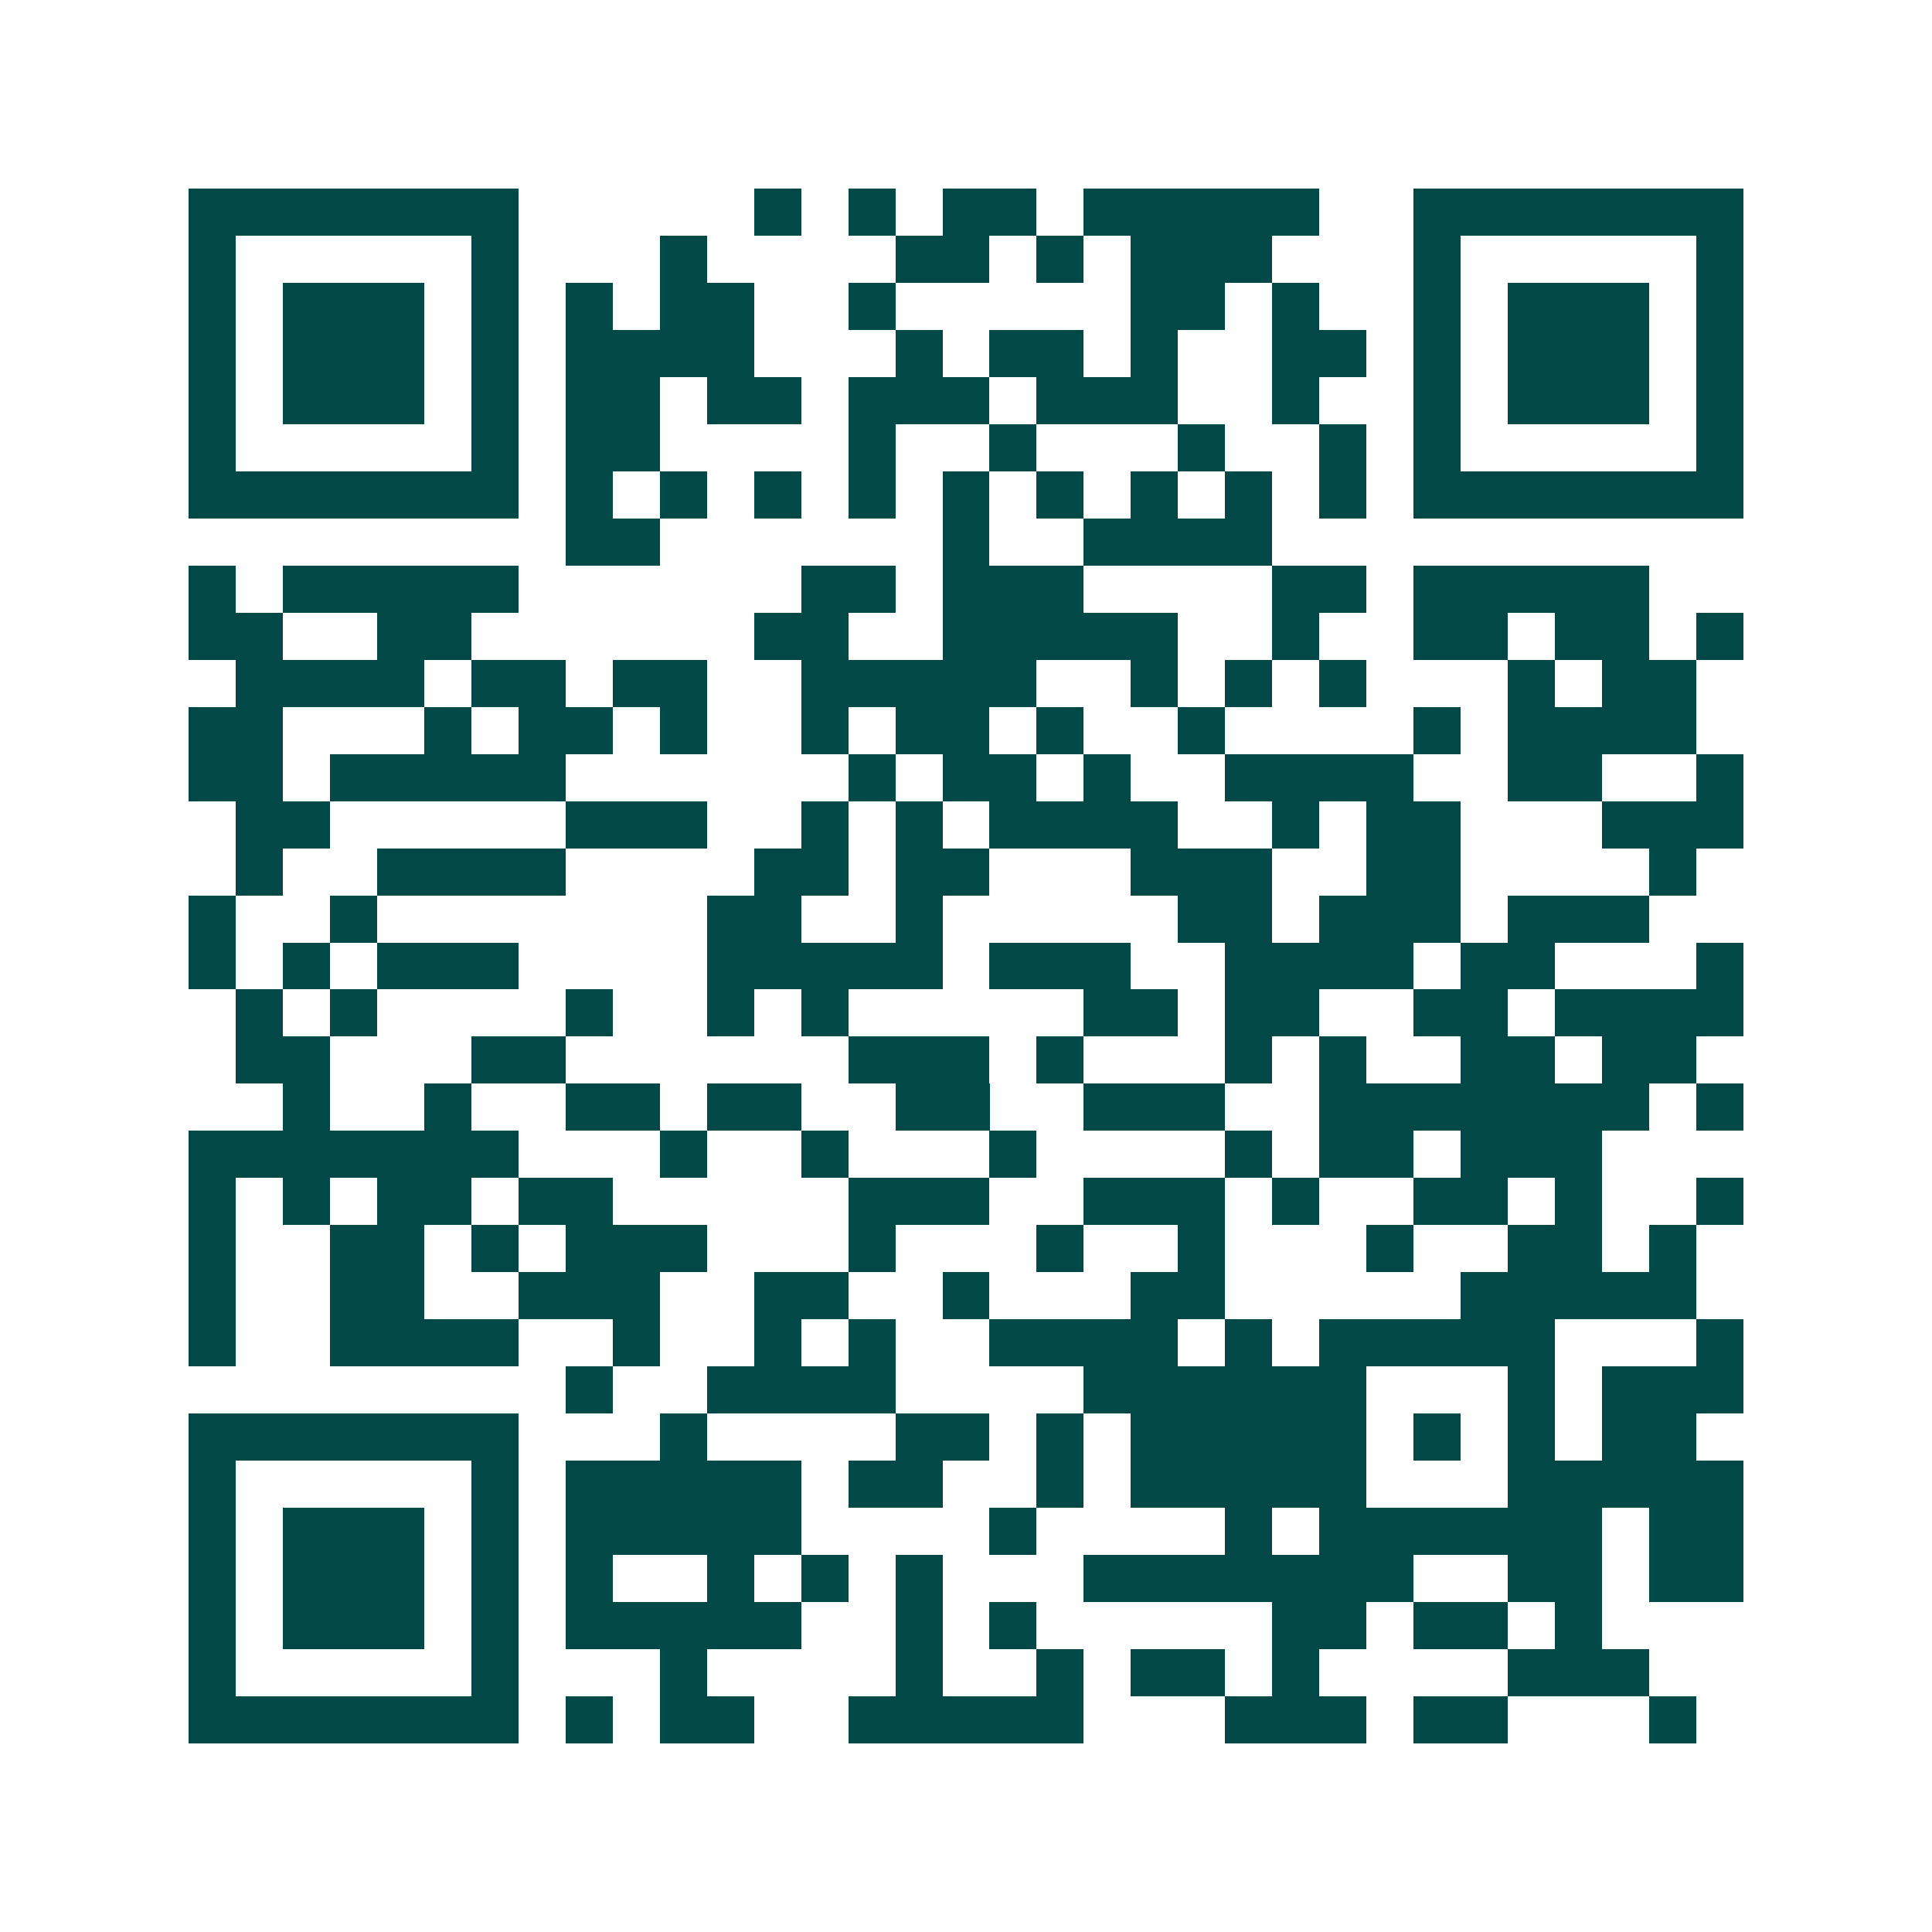<svg xmlns="http://www.w3.org/2000/svg" width="200" height="200" viewBox="0 0 41 41" shape-rendering="crispEdges"><path fill="#ffffff" d="M0 0h41v41H0z"/><path stroke="#014847" d="M4 4.5h7m5 0h1m1 0h1m1 0h2m1 0h5m2 0h7M4 5.5h1m5 0h1m3 0h1m4 0h2m1 0h1m1 0h3m3 0h1m5 0h1M4 6.5h1m1 0h3m1 0h1m1 0h1m1 0h2m2 0h1m5 0h2m1 0h1m2 0h1m1 0h3m1 0h1M4 7.5h1m1 0h3m1 0h1m1 0h4m3 0h1m1 0h2m1 0h1m2 0h2m1 0h1m1 0h3m1 0h1M4 8.5h1m1 0h3m1 0h1m1 0h2m1 0h2m1 0h3m1 0h3m2 0h1m2 0h1m1 0h3m1 0h1M4 9.5h1m5 0h1m1 0h2m4 0h1m2 0h1m3 0h1m2 0h1m1 0h1m5 0h1M4 10.5h7m1 0h1m1 0h1m1 0h1m1 0h1m1 0h1m1 0h1m1 0h1m1 0h1m1 0h1m1 0h7M12 11.5h2m6 0h1m2 0h4M4 12.5h1m1 0h5m6 0h2m1 0h3m4 0h2m1 0h5M4 13.5h2m2 0h2m6 0h2m2 0h5m2 0h1m2 0h2m1 0h2m1 0h1M5 14.5h4m1 0h2m1 0h2m2 0h5m2 0h1m1 0h1m1 0h1m3 0h1m1 0h2M4 15.5h2m3 0h1m1 0h2m1 0h1m2 0h1m1 0h2m1 0h1m2 0h1m4 0h1m1 0h4M4 16.5h2m1 0h5m6 0h1m1 0h2m1 0h1m2 0h4m2 0h2m2 0h1M5 17.5h2m5 0h3m2 0h1m1 0h1m1 0h4m2 0h1m1 0h2m3 0h3M5 18.5h1m2 0h4m4 0h2m1 0h2m3 0h3m2 0h2m4 0h1M4 19.5h1m2 0h1m7 0h2m2 0h1m5 0h2m1 0h3m1 0h3M4 20.5h1m1 0h1m1 0h3m4 0h5m1 0h3m2 0h4m1 0h2m3 0h1M5 21.5h1m1 0h1m4 0h1m2 0h1m1 0h1m5 0h2m1 0h2m2 0h2m1 0h4M5 22.5h2m3 0h2m6 0h3m1 0h1m3 0h1m1 0h1m2 0h2m1 0h2M6 23.5h1m2 0h1m2 0h2m1 0h2m2 0h2m2 0h3m2 0h7m1 0h1M4 24.5h7m3 0h1m2 0h1m3 0h1m4 0h1m1 0h2m1 0h3M4 25.5h1m1 0h1m1 0h2m1 0h2m5 0h3m2 0h3m1 0h1m2 0h2m1 0h1m2 0h1M4 26.5h1m2 0h2m1 0h1m1 0h3m3 0h1m3 0h1m2 0h1m3 0h1m2 0h2m1 0h1M4 27.5h1m2 0h2m2 0h3m2 0h2m2 0h1m3 0h2m5 0h5M4 28.5h1m2 0h4m2 0h1m2 0h1m1 0h1m2 0h4m1 0h1m1 0h5m3 0h1M12 29.5h1m2 0h4m4 0h6m3 0h1m1 0h3M4 30.5h7m3 0h1m4 0h2m1 0h1m1 0h5m1 0h1m1 0h1m1 0h2M4 31.5h1m5 0h1m1 0h5m1 0h2m2 0h1m1 0h5m3 0h5M4 32.5h1m1 0h3m1 0h1m1 0h5m4 0h1m4 0h1m1 0h6m1 0h2M4 33.5h1m1 0h3m1 0h1m1 0h1m2 0h1m1 0h1m1 0h1m3 0h7m2 0h2m1 0h2M4 34.5h1m1 0h3m1 0h1m1 0h5m2 0h1m1 0h1m5 0h2m1 0h2m1 0h1M4 35.5h1m5 0h1m3 0h1m4 0h1m2 0h1m1 0h2m1 0h1m4 0h3M4 36.5h7m1 0h1m1 0h2m2 0h5m3 0h3m1 0h2m3 0h1"/></svg>
